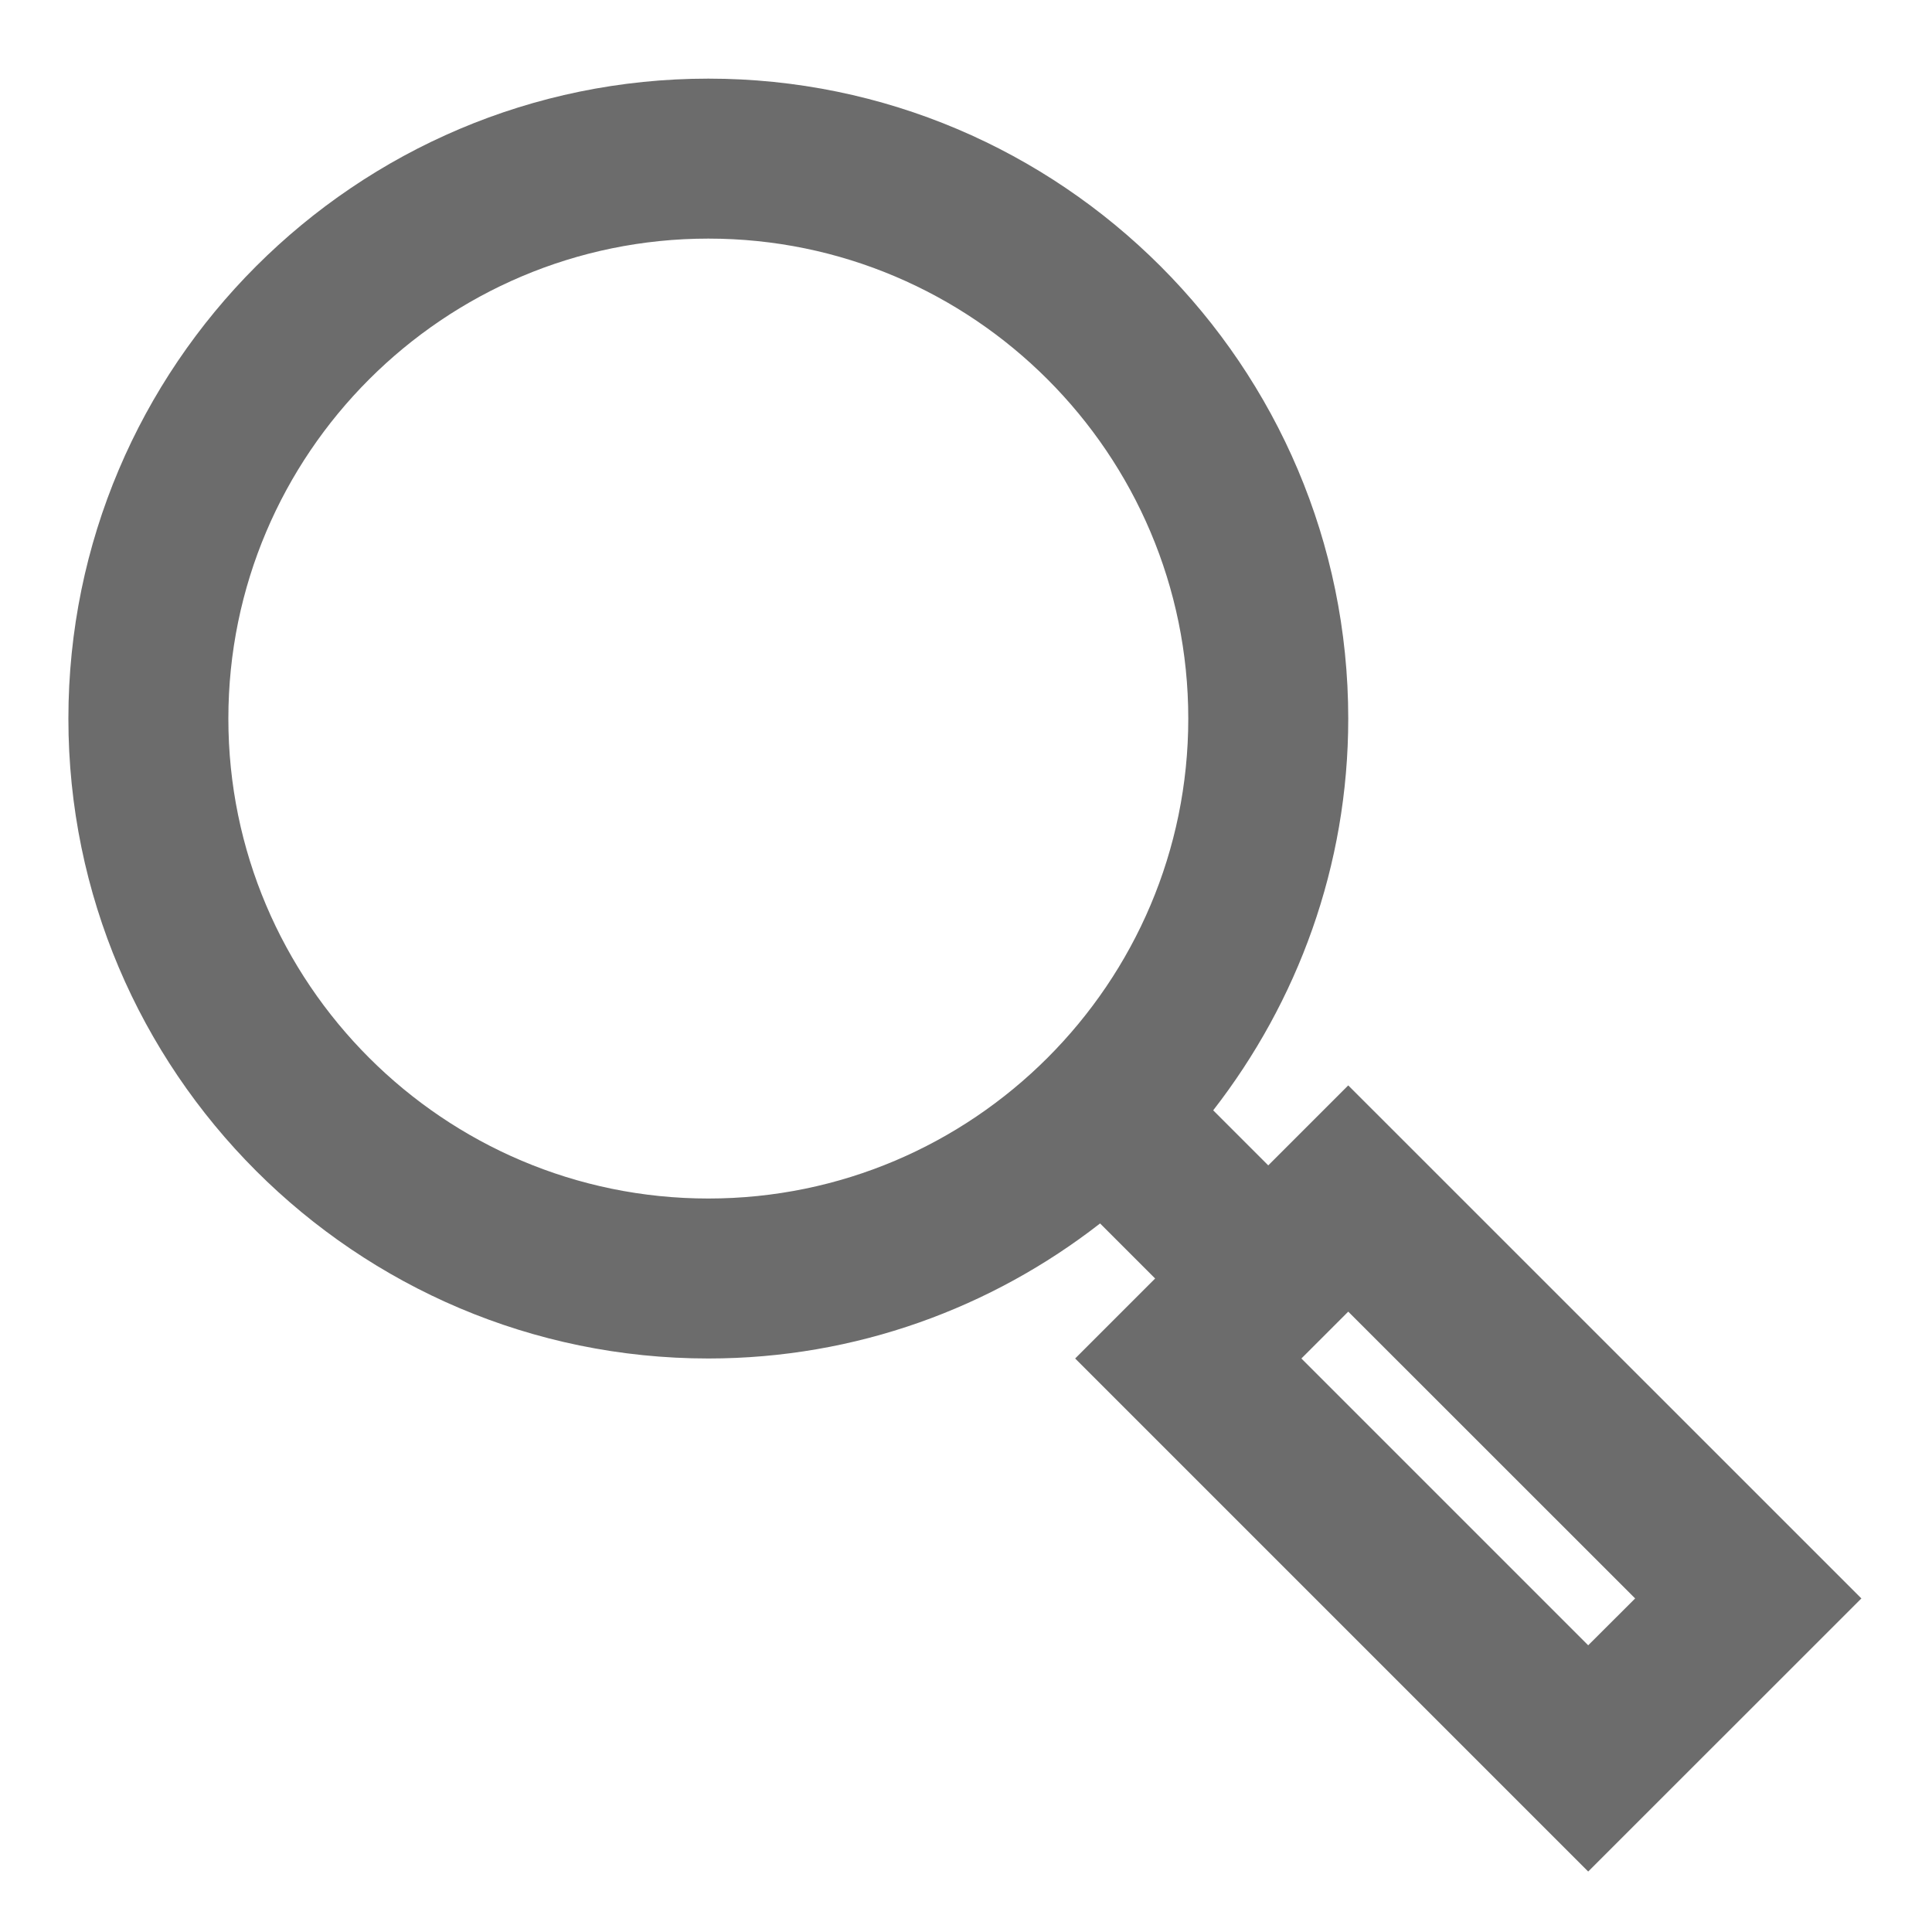 <svg 
 xmlns="http://www.w3.org/2000/svg"
 xmlns:xlink="http://www.w3.org/1999/xlink"
 width="20px" height="20px">
<path fill-rule="evenodd"  fill="rgb(108, 108, 108)"
 d="M13.957,7.439 C13.957,3.786 10.985,0.814 7.333,0.814 C3.680,0.814 0.708,3.786 0.708,7.439 C0.708,11.091 3.680,14.063 7.333,14.063 C8.861,14.063 10.267,13.538 11.388,12.665 L11.958,13.235 L11.130,14.063 L16.441,19.374 L19.269,16.547 L13.957,11.236 L13.129,12.064 L12.559,11.494 C13.431,10.372 13.957,8.967 13.957,7.439 ZM16.927,16.547 L16.441,17.032 L13.472,14.063 L13.957,13.578 L16.927,16.547 ZM7.333,12.407 C4.593,12.407 2.364,10.178 2.364,7.439 C2.364,4.699 4.593,2.470 7.333,2.470 C10.072,2.470 12.301,4.699 12.301,7.439 C12.301,10.178 10.072,12.407 7.333,12.407 Z"/>
</svg>